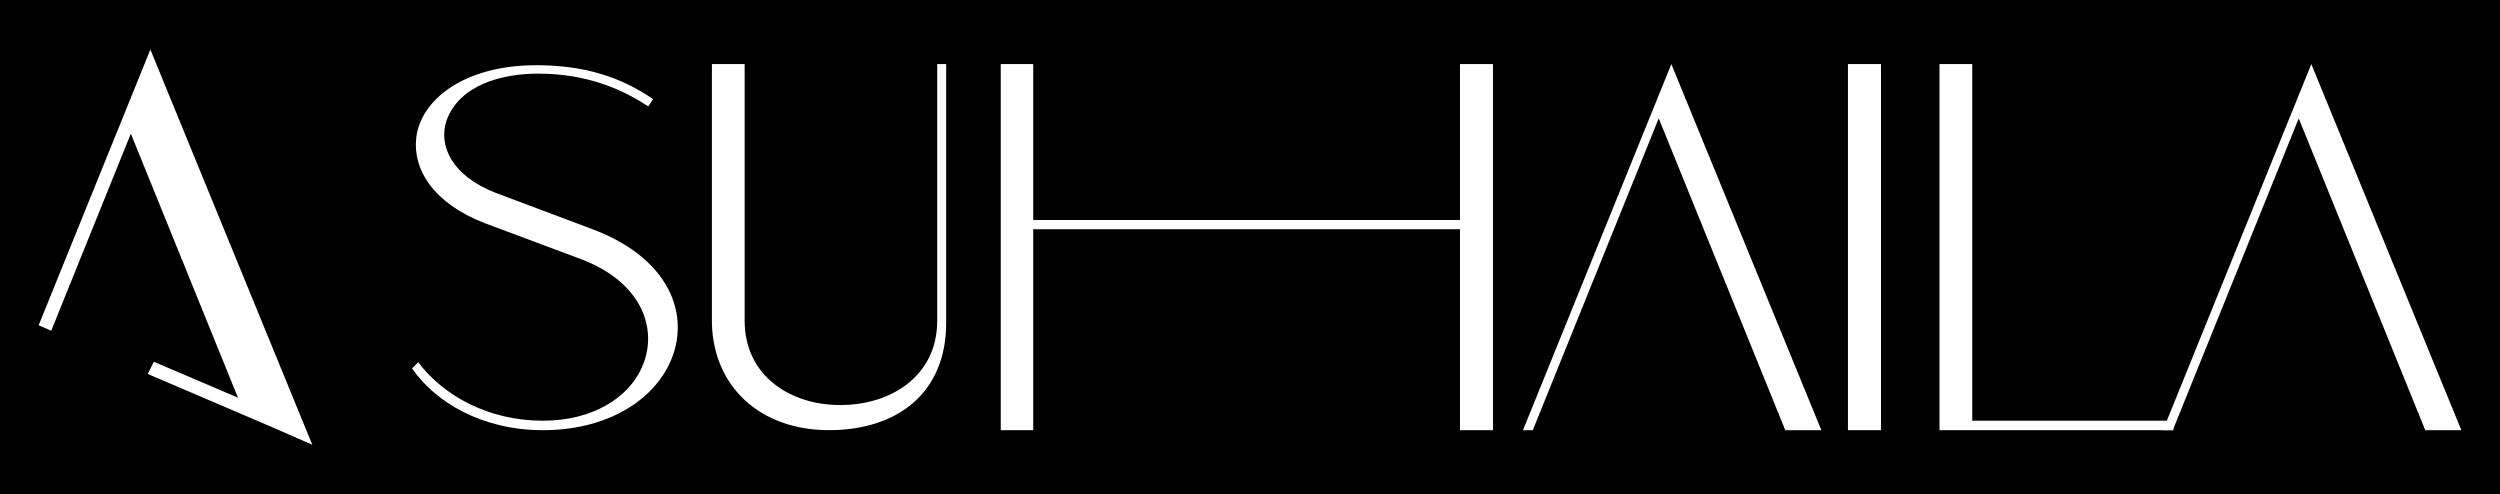<?xml version="1.0" encoding="UTF-8"?>
<svg id="Layer_1" data-name="Layer 1" xmlns="http://www.w3.org/2000/svg" viewBox="0 0 1052.21 208.03">
  <defs>
    <style>
      .cls-1 {
        fill: #fff;
      }
    </style>
  </defs>
  <rect width="1052.21" height="208.03"/>
  <g>
    <g>
      <path class="cls-1" d="M225.61,27.44c20.62,0,35.81,5.07,49.26,14.27l-2.01,3.06c-10.14-6.6-24.85-13.78-46.41-13.78-14.49,0-32.99,4.36-38.53,19.79-3.53,10.72,2.47,23.32,20.74,30.4l40.41,15.18c34.86,12.96,42.52,39.11,31.57,58.91-8.01,14.61-26.51,25.79-52.19,25.79s-45.36-11.9-55.02-26.02l2.59-2.6c10.6,14.14,29.69,24.63,52.43,24.63,21.32,0,36.04-9.89,41.58-22.15,7.42-16.13.23-36.4-26.04-46.06l-40.05-14.97c-21.56-8.35-30.28-22.62-28.75-35.92,1.88-16.02,20.26-30.52,50.42-30.52Z"/>
      <path class="cls-1" d="M299.63,26.97h13.78v108.02c0,23.32,19.44,35.47,39.93,35.47,20.85.23,41.12-11.67,41.12-35.47V26.97h3.77v108.97c0,29.45-20.5,45.11-49.36,45.11s-48.65-18.26-49.24-45.11V26.97Z"/>
      <path class="cls-1" d="M421.2,26.97h13.67v65.62h179.61V26.97h13.9v154.09h-13.9v-84.58h-179.61v84.58h-13.67V26.97Z"/>
      <path class="cls-1" d="M698.13,49.83l-53.01,131.23h-4.12l62.44-154.09,63.14,154.09h-15.19l-53.25-131.23Z"/>
      <path class="cls-1" d="M777.77,181.06V26.97h13.9v154.09h-13.9Z"/>
      <path class="cls-1" d="M830.09,26.97v150.09h84.59v4h-98.37V26.97h13.78Z"/>
      <path class="cls-1" d="M967.5,49.83l-53.01,131.23h-4.12l62.43-154.09,63.14,154.09h-15.19l-53.25-131.23Z"/>
    </g>
    <path class="cls-1" d="M62.17,157.4c8.45,3.62,33.53,14.33,50.02,21.38l19.25,8.41L63.29,20.85l-47.02,116.04,5.29,2.31L55.07,56.25l45.09,111.13c-14.13-6.03-29.24-12.48-35.41-15.11-.86,1.71-1.73,3.42-2.59,5.13Z"/>
  </g>
</svg>